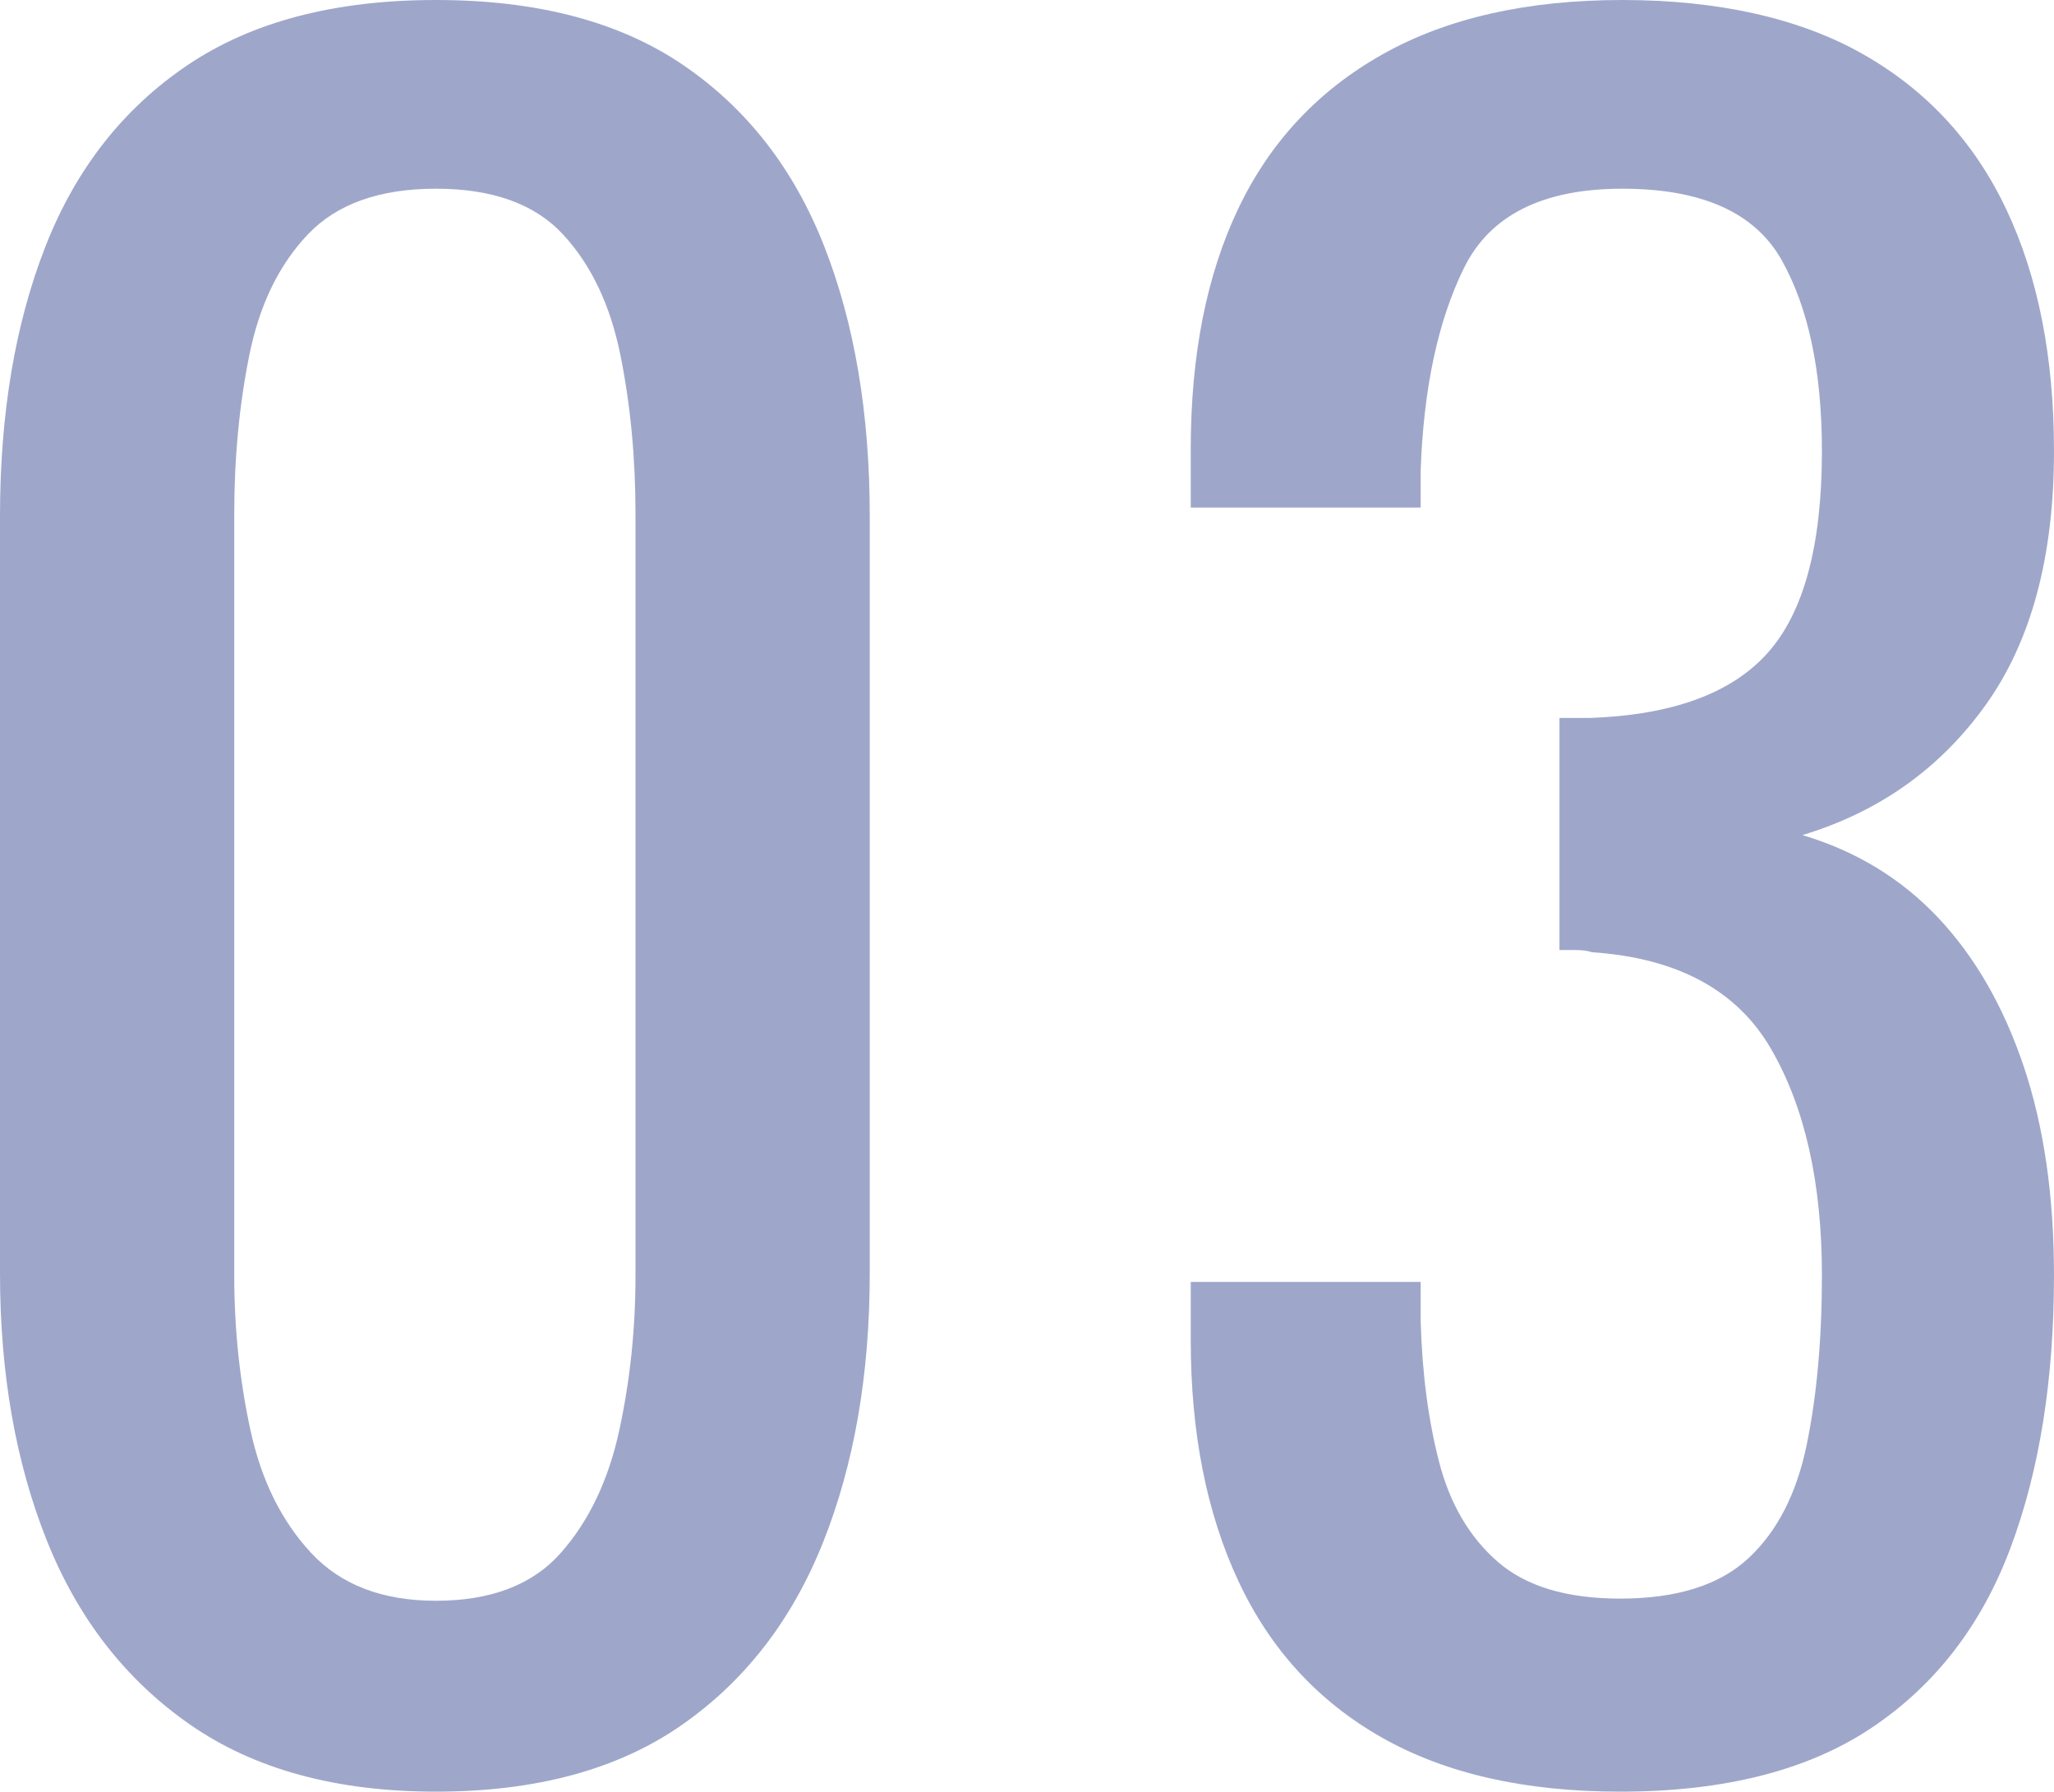 <?xml version="1.0" encoding="UTF-8"?><svg id="_レイヤー_2" xmlns="http://www.w3.org/2000/svg" viewBox="0 0 56.82 49.56"><defs><style>.cls-1{fill:#9ea7ca;}</style></defs><g id="_レイヤー_1-2"><g><path class="cls-1" d="M12.06,49.56c-2.76,0-5.03-.62-6.81-1.86-1.78-1.24-3.1-2.94-3.96-5.1-.86-2.16-1.29-4.62-1.29-7.38V14.28c0-2.84,.42-5.33,1.26-7.47,.84-2.14,2.15-3.81,3.93-5.01,1.78-1.2,4.07-1.8,6.87-1.8s5.08,.6,6.84,1.8c1.76,1.2,3.06,2.87,3.9,5.01,.84,2.14,1.26,4.63,1.26,7.47v20.94c0,2.8-.43,5.28-1.29,7.44-.86,2.16-2.17,3.85-3.93,5.07-1.76,1.22-4.02,1.83-6.78,1.83Zm0-5.28c1.52,0,2.67-.44,3.45-1.32,.78-.88,1.32-2.01,1.62-3.39,.3-1.38,.45-2.81,.45-4.29V14.22c0-1.56-.14-3.03-.42-4.41-.28-1.38-.81-2.49-1.59-3.33-.78-.84-1.95-1.26-3.51-1.26s-2.74,.42-3.54,1.26c-.8,.84-1.34,1.95-1.62,3.33-.28,1.38-.42,2.85-.42,4.41v21.06c0,1.48,.15,2.91,.45,4.29,.3,1.38,.86,2.51,1.68,3.39,.82,.88,1.97,1.32,3.45,1.32Z"/><path class="cls-1" d="M44.82,49.56c-2.64,0-4.84-.5-6.6-1.5-1.76-1-3.08-2.44-3.96-4.32-.88-1.88-1.32-4.1-1.32-6.66v-1.62h6.36v1.08c.04,1.44,.21,2.74,.51,3.9,.3,1.16,.84,2.08,1.62,2.76,.78,.68,1.91,1.02,3.39,1.02,1.56,0,2.74-.37,3.54-1.11,.8-.74,1.34-1.79,1.62-3.15,.28-1.36,.42-2.92,.42-4.68,0-2.56-.47-4.65-1.41-6.27-.94-1.62-2.59-2.51-4.95-2.67-.12-.04-.27-.06-.45-.06h-.45v-6.42h.84c2.28-.08,3.92-.68,4.92-1.8,1-1.12,1.5-2.98,1.5-5.58,0-2.2-.37-3.96-1.11-5.28-.74-1.32-2.21-1.98-4.41-1.98s-3.66,.73-4.38,2.19c-.72,1.46-1.12,3.33-1.2,5.61v1.02h-6.36v-1.62c0-2.6,.44-4.82,1.32-6.66,.88-1.84,2.21-3.26,3.99-4.26,1.78-1,3.99-1.5,6.63-1.5s4.9,.5,6.66,1.5c1.76,1,3.08,2.43,3.96,4.29,.88,1.86,1.32,4.09,1.32,6.69,0,2.92-.63,5.26-1.89,7.02-1.26,1.76-2.95,2.96-5.07,3.6,1.48,.44,2.73,1.2,3.75,2.28,1.02,1.08,1.81,2.45,2.37,4.11,.56,1.66,.84,3.59,.84,5.79,0,2.88-.4,5.39-1.2,7.53-.8,2.14-2.08,3.8-3.84,4.98-1.76,1.18-4.08,1.77-6.96,1.77Z"/></g></g></svg>